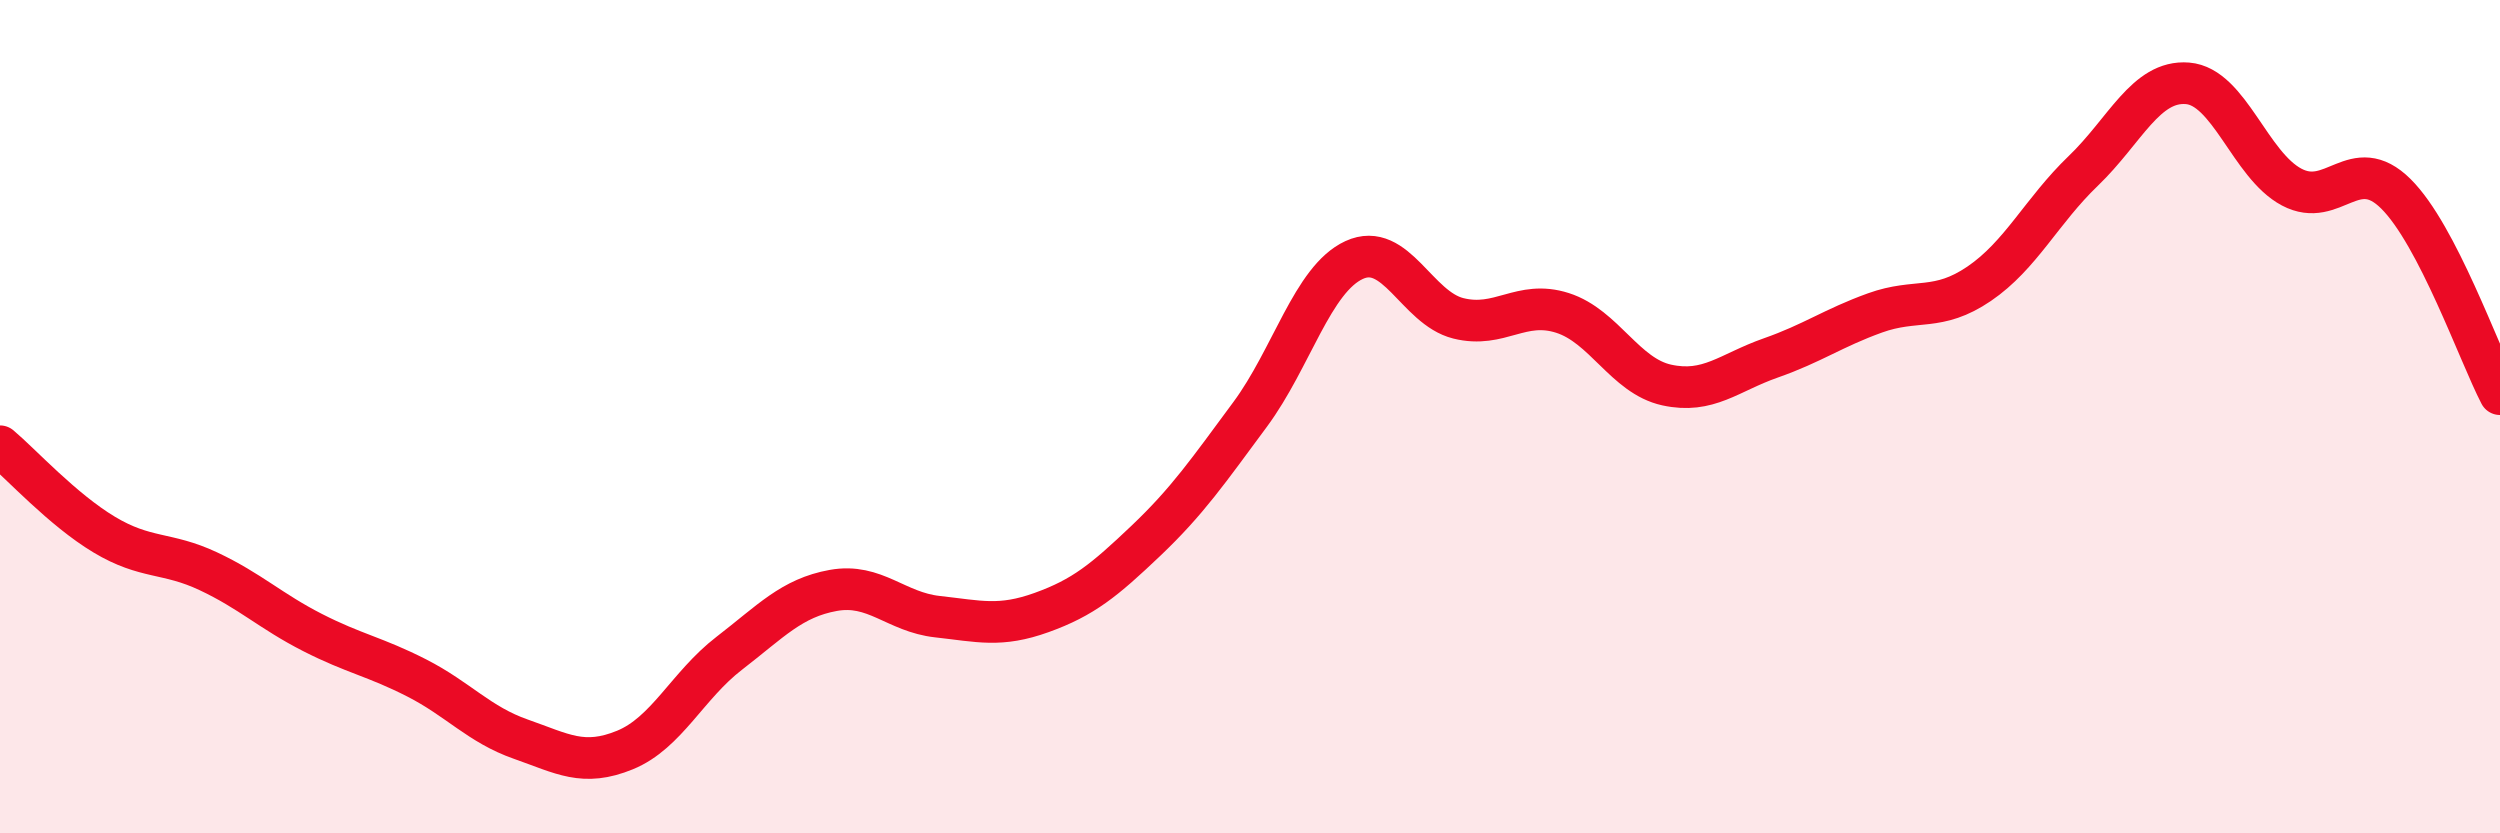 
    <svg width="60" height="20" viewBox="0 0 60 20" xmlns="http://www.w3.org/2000/svg">
      <path
        d="M 0,10.71 C 0.5,11.13 1.5,12.23 2.5,12.83 C 3.5,13.43 4,13.24 5,13.71 C 6,14.18 6.5,14.67 7.5,15.18 C 8.5,15.69 9,15.76 10,16.27 C 11,16.78 11.5,17.39 12.5,17.74 C 13.5,18.09 14,18.41 15,18 C 16,17.59 16.5,16.45 17.5,15.68 C 18.5,14.91 19,14.35 20,14.17 C 21,13.99 21.5,14.69 22.5,14.8 C 23.5,14.91 24,15.06 25,14.7 C 26,14.34 26.5,13.93 27.5,12.98 C 28.5,12.03 29,11.3 30,9.95 C 31,8.6 31.5,6.7 32.5,6.24 C 33.5,5.78 34,7.39 35,7.64 C 36,7.89 36.5,7.19 37.5,7.51 C 38.5,7.83 39,9.02 40,9.24 C 41,9.46 41.5,8.94 42.5,8.59 C 43.5,8.24 44,7.87 45,7.51 C 46,7.15 46.5,7.49 47.5,6.81 C 48.5,6.13 49,5.06 50,4.1 C 51,3.14 51.5,1.92 52.5,2 C 53.5,2.08 54,3.96 55,4.49 C 56,5.02 56.5,3.66 57.5,4.65 C 58.5,5.64 59.5,8.5 60,9.46L60 20L0 20Z"
        fill="#EB0A25"
        opacity="0.1"
        stroke-linecap="round"
        stroke-linejoin="round"
      />
      <path
        d="M 0,10.71 C 0.5,11.13 1.5,12.23 2.5,12.83 C 3.5,13.43 4,13.24 5,13.71 C 6,14.18 6.5,14.67 7.5,15.18 C 8.5,15.69 9,15.76 10,16.27 C 11,16.78 11.5,17.39 12.5,17.74 C 13.5,18.09 14,18.41 15,18 C 16,17.59 16.5,16.45 17.5,15.68 C 18.5,14.91 19,14.35 20,14.17 C 21,13.99 21.5,14.69 22.5,14.8 C 23.5,14.91 24,15.06 25,14.7 C 26,14.34 26.5,13.93 27.5,12.98 C 28.5,12.03 29,11.3 30,9.95 C 31,8.6 31.5,6.7 32.5,6.24 C 33.5,5.78 34,7.39 35,7.64 C 36,7.89 36.5,7.19 37.5,7.51 C 38.5,7.83 39,9.02 40,9.24 C 41,9.46 41.5,8.94 42.5,8.59 C 43.5,8.24 44,7.87 45,7.51 C 46,7.15 46.5,7.49 47.5,6.81 C 48.5,6.13 49,5.06 50,4.1 C 51,3.14 51.5,1.92 52.5,2 C 53.5,2.08 54,3.96 55,4.49 C 56,5.02 56.5,3.66 57.5,4.65 C 58.5,5.64 59.5,8.5 60,9.46"
        stroke="#EB0A25"
        stroke-width="1"
        fill="none"
        stroke-linecap="round"
        stroke-linejoin="round"
      />
    </svg>
  